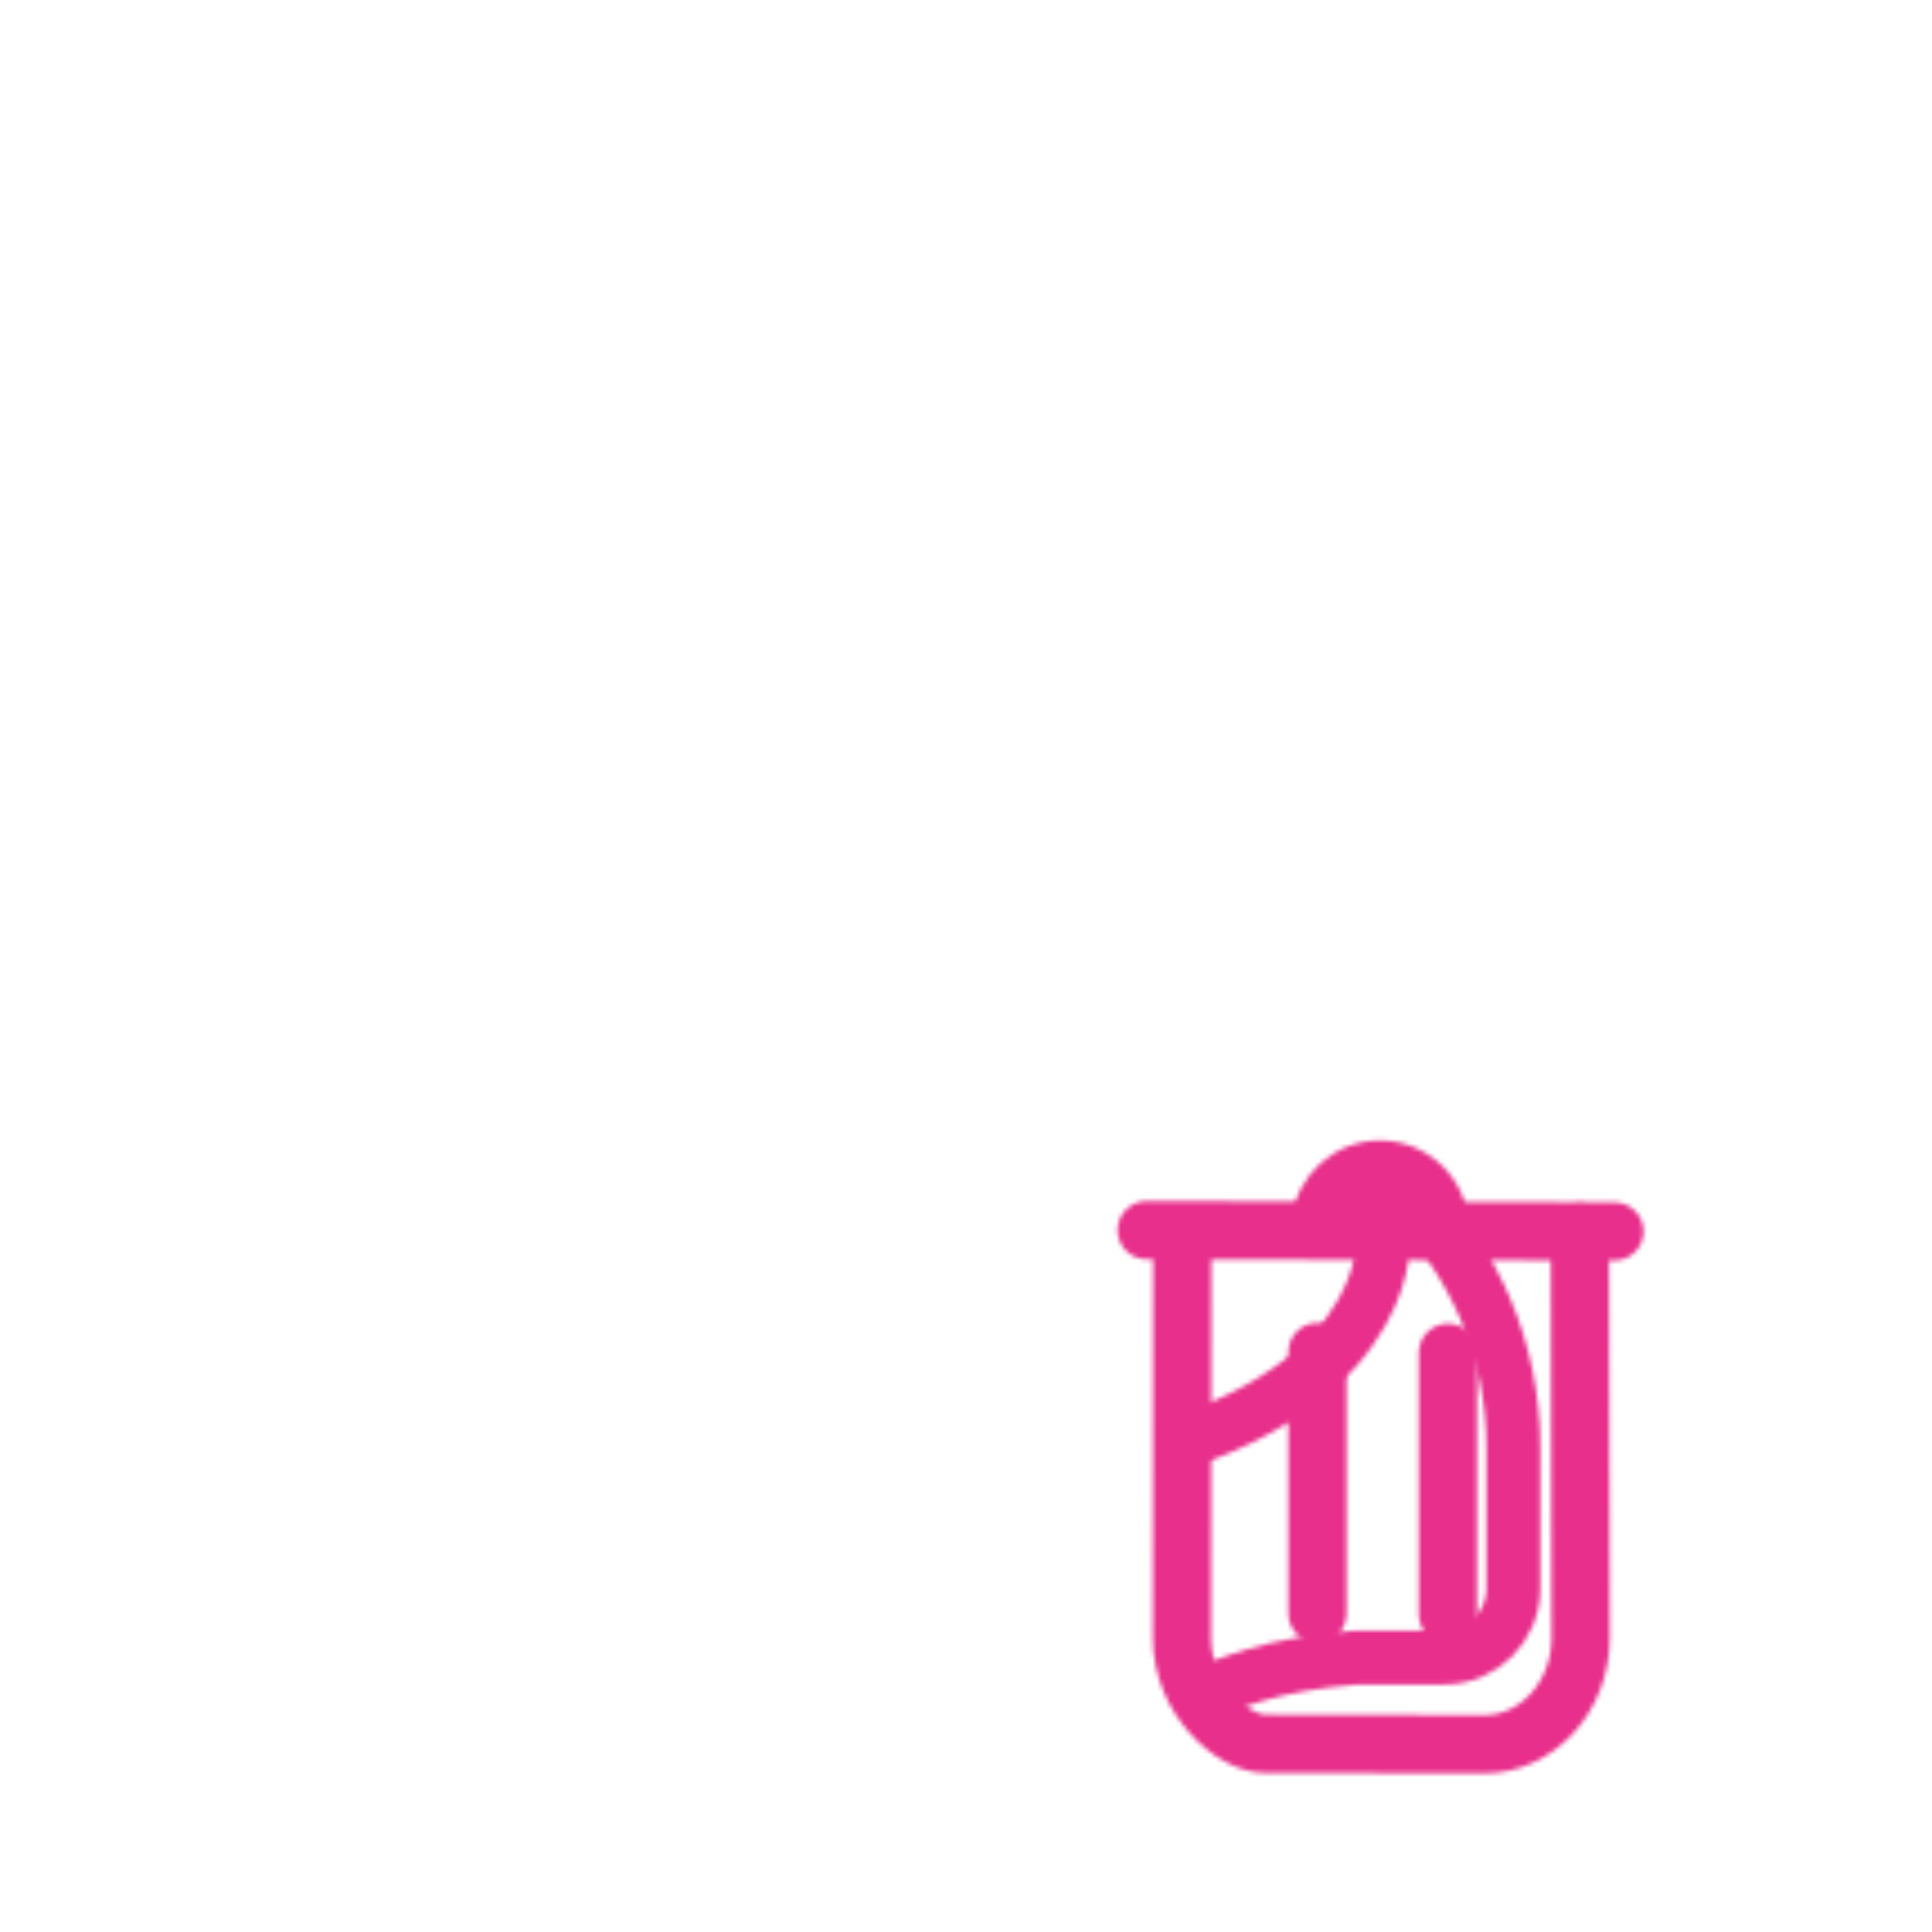 <svg xmlns="http://www.w3.org/2000/svg" xmlns:xlink="http://www.w3.org/1999/xlink" viewBox="0 0 430 430" width="430" height="430" preserveAspectRatio="xMidYMid meet" style="width: 100%; height: 100%; transform: translate3d(0px, 0px, 0px); content-visibility: visible;"><defs><clipPath id="__lottie_element_4939"><rect width="430" height="430" x="0" y="0"/></clipPath><clipPath id="__lottie_element_4941"><path d="M0,0 L430,0 L430,430 L0,430z"/></clipPath><filter id="__lottie_element_4947" x="-100%" y="-100%" width="300%" height="300%"><feGaussianBlur result="filter_result_0" stdDeviation="52.5 52.5" edgeMode="wrap"/></filter><g id="__lottie_element_4948"><g clip-path="url(#__lottie_element_4949)" transform="matrix(1,0,0,1,0,0)" opacity="1" style="display: block;"><g mask="url(#__lottie_element_4956_2)" style="display: block;"><g clip-path="url(#__lottie_element_4953)" transform="matrix(1,0,0,1,0,0)" opacity="1"><g mask="url(#__lottie_element_4972_2)" style="display: block;"><g transform="matrix(0.999,0.052,-0.052,0.999,-20.275,-47.425)" opacity="1"><g opacity="1" transform="matrix(0.998,-0.07,0.07,0.998,253.444,188.059)"><path stroke-linecap="round" stroke-linejoin="round" fill-opacity="0" class="secondary" stroke="rgb(8,168,138)" stroke-opacity="1" stroke-width="12" d=" M0.491,-100.46 C0.491,-100.46 -0.491,-100.46 -0.491,-100.46 C-0.491,-100.46 -0.491,-100.46 -0.491,-100.46 C-102.996,-100.46 -94.159,71.38 -91.358,118.383 C-91.358,118.383 -85.073,181.549 -2.086,174.993 C80.661,168.455 82.156,126.217 82.156,126.217 C88.682,77.03 112.946,-102.659 0.491,-100.46 C0.491,-100.46 0.491,-100.46 0.491,-100.46z"/></g></g></g><g transform="matrix(0.999,0.052,-0.052,0.999,-20.275,-47.425)" opacity="1" style="display: block;"><g opacity="1" transform="matrix(1,0,0,1,249.304,218.382)"><path stroke-linecap="round" stroke-linejoin="round" fill-opacity="0" class="primary" stroke="rgb(18,19,49)" stroke-opacity="1" stroke-width="12" d=" M62.575,-47.87 C62.575,-47.87 62.575,-44.704 62.575,-44.704 C62.575,-44.704 62.575,-13.951 62.575,-13.951 C62.575,20.188 34.894,47.87 0.755,47.87 C0.755,47.87 -0.755,47.87 -0.755,47.87 C-34.894,47.87 -62.575,20.188 -62.575,-13.951 C-62.575,-13.951 -62.575,-44.274 -62.575,-44.274"/></g><g opacity="1" transform="matrix(1,0,0,1,172.635,176.36)"><path stroke-linecap="round" stroke-linejoin="round" fill-opacity="0" class="secondary" stroke="rgb(8,168,138)" stroke-opacity="1" stroke-width="12" d="M0 0"/></g><g opacity="1" transform="matrix(1,0,0,1,248.464,143.635)"><path stroke-linecap="round" stroke-linejoin="round" fill-opacity="0" class="secondary" stroke="rgb(8,168,138)" stroke-opacity="1" stroke-width="12" d=" M-63.386,-14.616 C-67.369,-0.068 -65.677,31.335 -65.677,31.335 C-64.346,31.062 -63.025,30.768 -61.736,30.475 C12.956,13.568 27.884,-31.342 27.884,-31.342 C46.522,-18.585 63.414,9.467 63.414,26.88 C63.487,28.892 63.414,30.046 63.414,30.046 C67.284,23.773 67.761,0.861 66.964,-25.228"/></g><g opacity="1" transform="matrix(1,0,0,1,311.879,173.678)"><path stroke-linecap="round" stroke-linejoin="round" fill-opacity="0" class="secondary" stroke="rgb(8,168,138)" stroke-opacity="1" stroke-width="12" d=" M0,0"/></g></g><g transform="matrix(1,0,0,1,-35,-35.346)" opacity="1" style="display: block;"><g opacity="1" transform="matrix(1,0,0,1,250,339.926)"><path stroke-linecap="round" stroke-linejoin="round" fill-opacity="0" class="primary" stroke="rgb(18,19,49)" stroke-opacity="1" stroke-width="12" d=" M-32.378,-81.137 C-32.378,-81.137 -32.993,-61.727 -32.993,-61.727 C-32.993,-61.727 -43.096,-61.229 -43.096,-61.229 C-86.576,-61.229 -121.815,-25.99 -121.815,17.49 C-121.815,17.49 -121.815,49.002 -121.815,49.002 C-121.815,57.461 -114.953,64.322 -106.494,64.322 C-106.494,64.322 -87.064,64.322 -87.064,64.322 C-48.577,67.311 -49.07,81.137 -16.898,81.137 C-16.898,81.137 16.898,81.137 16.898,81.137 C49.07,81.137 48.577,67.311 87.064,64.322 C87.064,64.322 106.495,64.322 106.495,64.322 C114.954,64.322 121.815,57.461 121.815,49.002 C121.815,49.002 121.815,17.49 121.815,17.49 C121.815,-25.99 86.576,-61.229 43.096,-61.229 C43.096,-61.229 33.933,-61.727 33.933,-61.727 C33.933,-61.727 33.923,-61.79 33.923,-61.79 C33.923,-61.79 34.558,-80.732 34.558,-80.732"/></g><g opacity="1" transform="matrix(1,0,0,1,248.135,300.885)"><path stroke-linecap="round" stroke-linejoin="round" fill-opacity="0" class="primary" stroke="rgb(18,19,49)" stroke-opacity="1" stroke-width="12" d=" M-53.838,-20.727 C-52.548,2.703 -27.848,21.393 2.422,21.393 C32.972,21.393 57.832,2.363 58.712,-21.357"/></g></g></g></g><g transform="matrix(3.7,0,0,3.7,189.1,233.5)" opacity="1" style="display: block;"><g opacity="1" transform="matrix(1,0,0,1,0,0)"><path stroke-linecap="round" stroke-linejoin="round" fill-opacity="0" class="secondary" stroke="rgb(8,168,138)" stroke-opacity="1" stroke-width="3.5" d=" M20.008,11.095 C20.008,11.095 19.99,27.301 19.99,35.405 C19.99,39.121 23.081,41.785 24.973,41.785 C29.568,41.785 33.621,41.813 38.216,41.813 C41.257,41.813 43.973,39.055 43.973,35.406 C43.973,27.278 43.924,11.021 43.924,11.021 M28.139,18.219 C28.139,18.219 28.139,33.952 28.139,33.952 M35.986,18.263 C35.986,18.263 35.986,33.996 35.986,33.996"/></g><g opacity="1" transform="matrix(1,0,0,1,0,0.125)"><g opacity="1" transform="matrix(1,0,0,1,0,0)"><path stroke-linecap="round" stroke-linejoin="round" fill-opacity="0" class="secondary" stroke="rgb(8,168,138)" stroke-opacity="1" stroke-width="3.5" d=" M17.868,10.765 C17.868,10.765 46.004,10.842 46.004,10.842"/></g><g opacity="1" transform="matrix(1,0,0,1,31.906,10.719)"><path stroke-linecap="round" stroke-linejoin="round" fill-opacity="0" class="secondary" stroke="rgb(8,168,138)" stroke-opacity="1" stroke-width="0.7" d=" M-4.963,-0.608 C-4.663,-3.081 -2.554,-5 0,-5 C0,-5 0,-5 0,-5 C2.76,-5 5,-2.76 5,0 C5,0.206 4.988,0.409 4.963,0.608"/><path class="secondary" fill="rgb(8,168,138)" fill-opacity="1" d=" M-4.963,-0.608 C-4.663,-3.081 -2.554,-5 0,-5 C0,-5 0,-5 0,-5 C2.76,-5 5,-2.76 5,0 C5,0.206 4.988,0.409 4.963,0.608"/></g></g></g></g></g><clipPath id="__lottie_element_4949"><path d="M0,0 L430,0 L430,430 L0,430z"/></clipPath><mask id="__lottie_element_4948_1" mask-type="alpha"><use xmlns:ns1="http://www.w3.org/1999/xlink" ns1:href="#__lottie_element_4948"/></mask><clipPath id="__lottie_element_4953"><path d="M0,0 L430,0 L430,430 L0,430z"/></clipPath><g id="__lottie_element_4956"><g transform="matrix(3.7,0,0,3.7,189.1,233.5)" opacity="1" style="display: block;"><g opacity="1" transform="matrix(1,0,0,1,0,0)"><path fill="rgb(255,0,0)" fill-opacity="1" d=" M20.044,11.5 C20.044,11.5 19.99,27.301 19.99,35.405 C19.99,39.121 23.081,41.785 24.973,41.785 C29.568,41.785 33.621,41.813 38.216,41.813 C41.257,41.813 43.973,39.055 43.973,35.406 C43.973,27.278 43.924,11.021 43.924,11.021"/></g><g opacity="1" transform="matrix(1,0,0,1,0,0.125)"><g opacity="1" transform="matrix(1,0,0,1,0,0)"/><g opacity="1" transform="matrix(1,0,0,1,31.906,10.719)"><path fill="rgb(255,0,0)" fill-opacity="1" d=" M-4.963,-0.608 C-4.663,-3.081 -2.554,-5 0,-5 C0,-5 0,-5 0,-5 C2.76,-5 5,-2.76 5,0 C5,0.206 4.988,0.409 4.963,0.608"/></g></g></g></g><filter id="__lottie_element_4962" filterUnits="objectBoundingBox" x="0%" y="0%" width="100%" height="100%"><feComponentTransfer in="SourceGraphic"><feFuncA type="table" tableValues="1.0 0.0"/></feComponentTransfer></filter><mask id="__lottie_element_4956_2" mask-type="alpha"><g filter="url(#__lottie_element_4962)"><rect width="430" height="430" x="0" y="0" fill="#ffffff" opacity="0"/><use xmlns:ns2="http://www.w3.org/1999/xlink" ns2:href="#__lottie_element_4956"/></g></mask><g id="__lottie_element_4972"><g transform="matrix(1,0,0,1,-35,-35.346)" opacity="1" style="display: block;"><g opacity="1" transform="matrix(1,0,0,1,250,339.926)"><path fill="rgb(255,0,0)" fill-opacity="1" d=" M-32.378,-81.137 C-32.378,-81.137 -32.993,-61.727 -32.993,-61.727 C-32.993,-61.727 -43.096,-61.229 -43.096,-61.229 C-86.576,-61.229 -121.815,-25.99 -121.815,17.49 C-121.815,17.49 -121.815,49.002 -121.815,49.002 C-121.815,57.461 -114.953,64.322 -106.494,64.322 C-106.494,64.322 -87.064,64.322 -87.064,64.322 C-48.577,67.311 -49.07,81.137 -16.898,81.137 C-16.898,81.137 16.898,81.137 16.898,81.137 C49.07,81.137 48.577,67.311 87.064,64.322 C87.064,64.322 106.495,64.322 106.495,64.322 C114.954,64.322 121.815,57.461 121.815,49.002 C121.815,49.002 121.815,17.49 121.815,17.49 C121.815,-25.99 86.576,-61.229 43.096,-61.229 C43.096,-61.229 33.933,-61.727 33.933,-61.727 C33.933,-61.727 33.923,-61.79 33.923,-61.79 C33.923,-61.79 34.558,-80.732 34.558,-80.732"/></g></g></g><filter id="__lottie_element_4975" filterUnits="objectBoundingBox" x="0%" y="0%" width="100%" height="100%"><feComponentTransfer in="SourceGraphic"><feFuncA type="table" tableValues="1.0 0.0"/></feComponentTransfer></filter><mask id="__lottie_element_4972_2" mask-type="alpha"><g filter="url(#__lottie_element_4975)"><rect width="430" height="430" x="0" y="0" fill="#ffffff" opacity="0"/><use xmlns:ns3="http://www.w3.org/1999/xlink" ns3:href="#__lottie_element_4972"/></g></mask></defs><g clip-path="url(#__lottie_element_4939)"><g clip-path="url(#__lottie_element_4941)" transform="matrix(1,0,0,1,0,0)" opacity="1" style="display: block;"><g mask="url(#__lottie_element_4948_1)" style="display: block;"><g filter="url(#__lottie_element_4947)" transform="matrix(-0.484,-2.351,2.351,-0.484,271.941,220.46)" opacity="1"><g class="design" opacity="1" transform="matrix(1,0,0,1,0,0)"><path class="primary" fill="rgb(232,47,139)" fill-opacity="1" d=" M0,-250 C137.975,-250 250,-137.975 250,0 C250,137.975 137.975,250 0,250 C-137.975,250 -250,137.975 -250,0 C-250,-137.975 -137.975,-250 0,-250z"/></g><g class="design" opacity="1" transform="matrix(1,0,0,1,113.242,-118.884)"><path class="secondary" fill="rgb(203,94,238)" fill-opacity="1" d=" M0,-176.5 C97.478,-176.5 176.5,-97.478 176.5,0 C176.5,97.478 97.478,176.5 0,176.5 C-43.948,176.5 -74.396,142.443 -105.29,115.869 C-142.921,83.5 -176.5,53.531 -176.5,0 C-176.5,-97.478 -97.478,-176.5 0,-176.5z"/></g></g></g></g></g></svg>